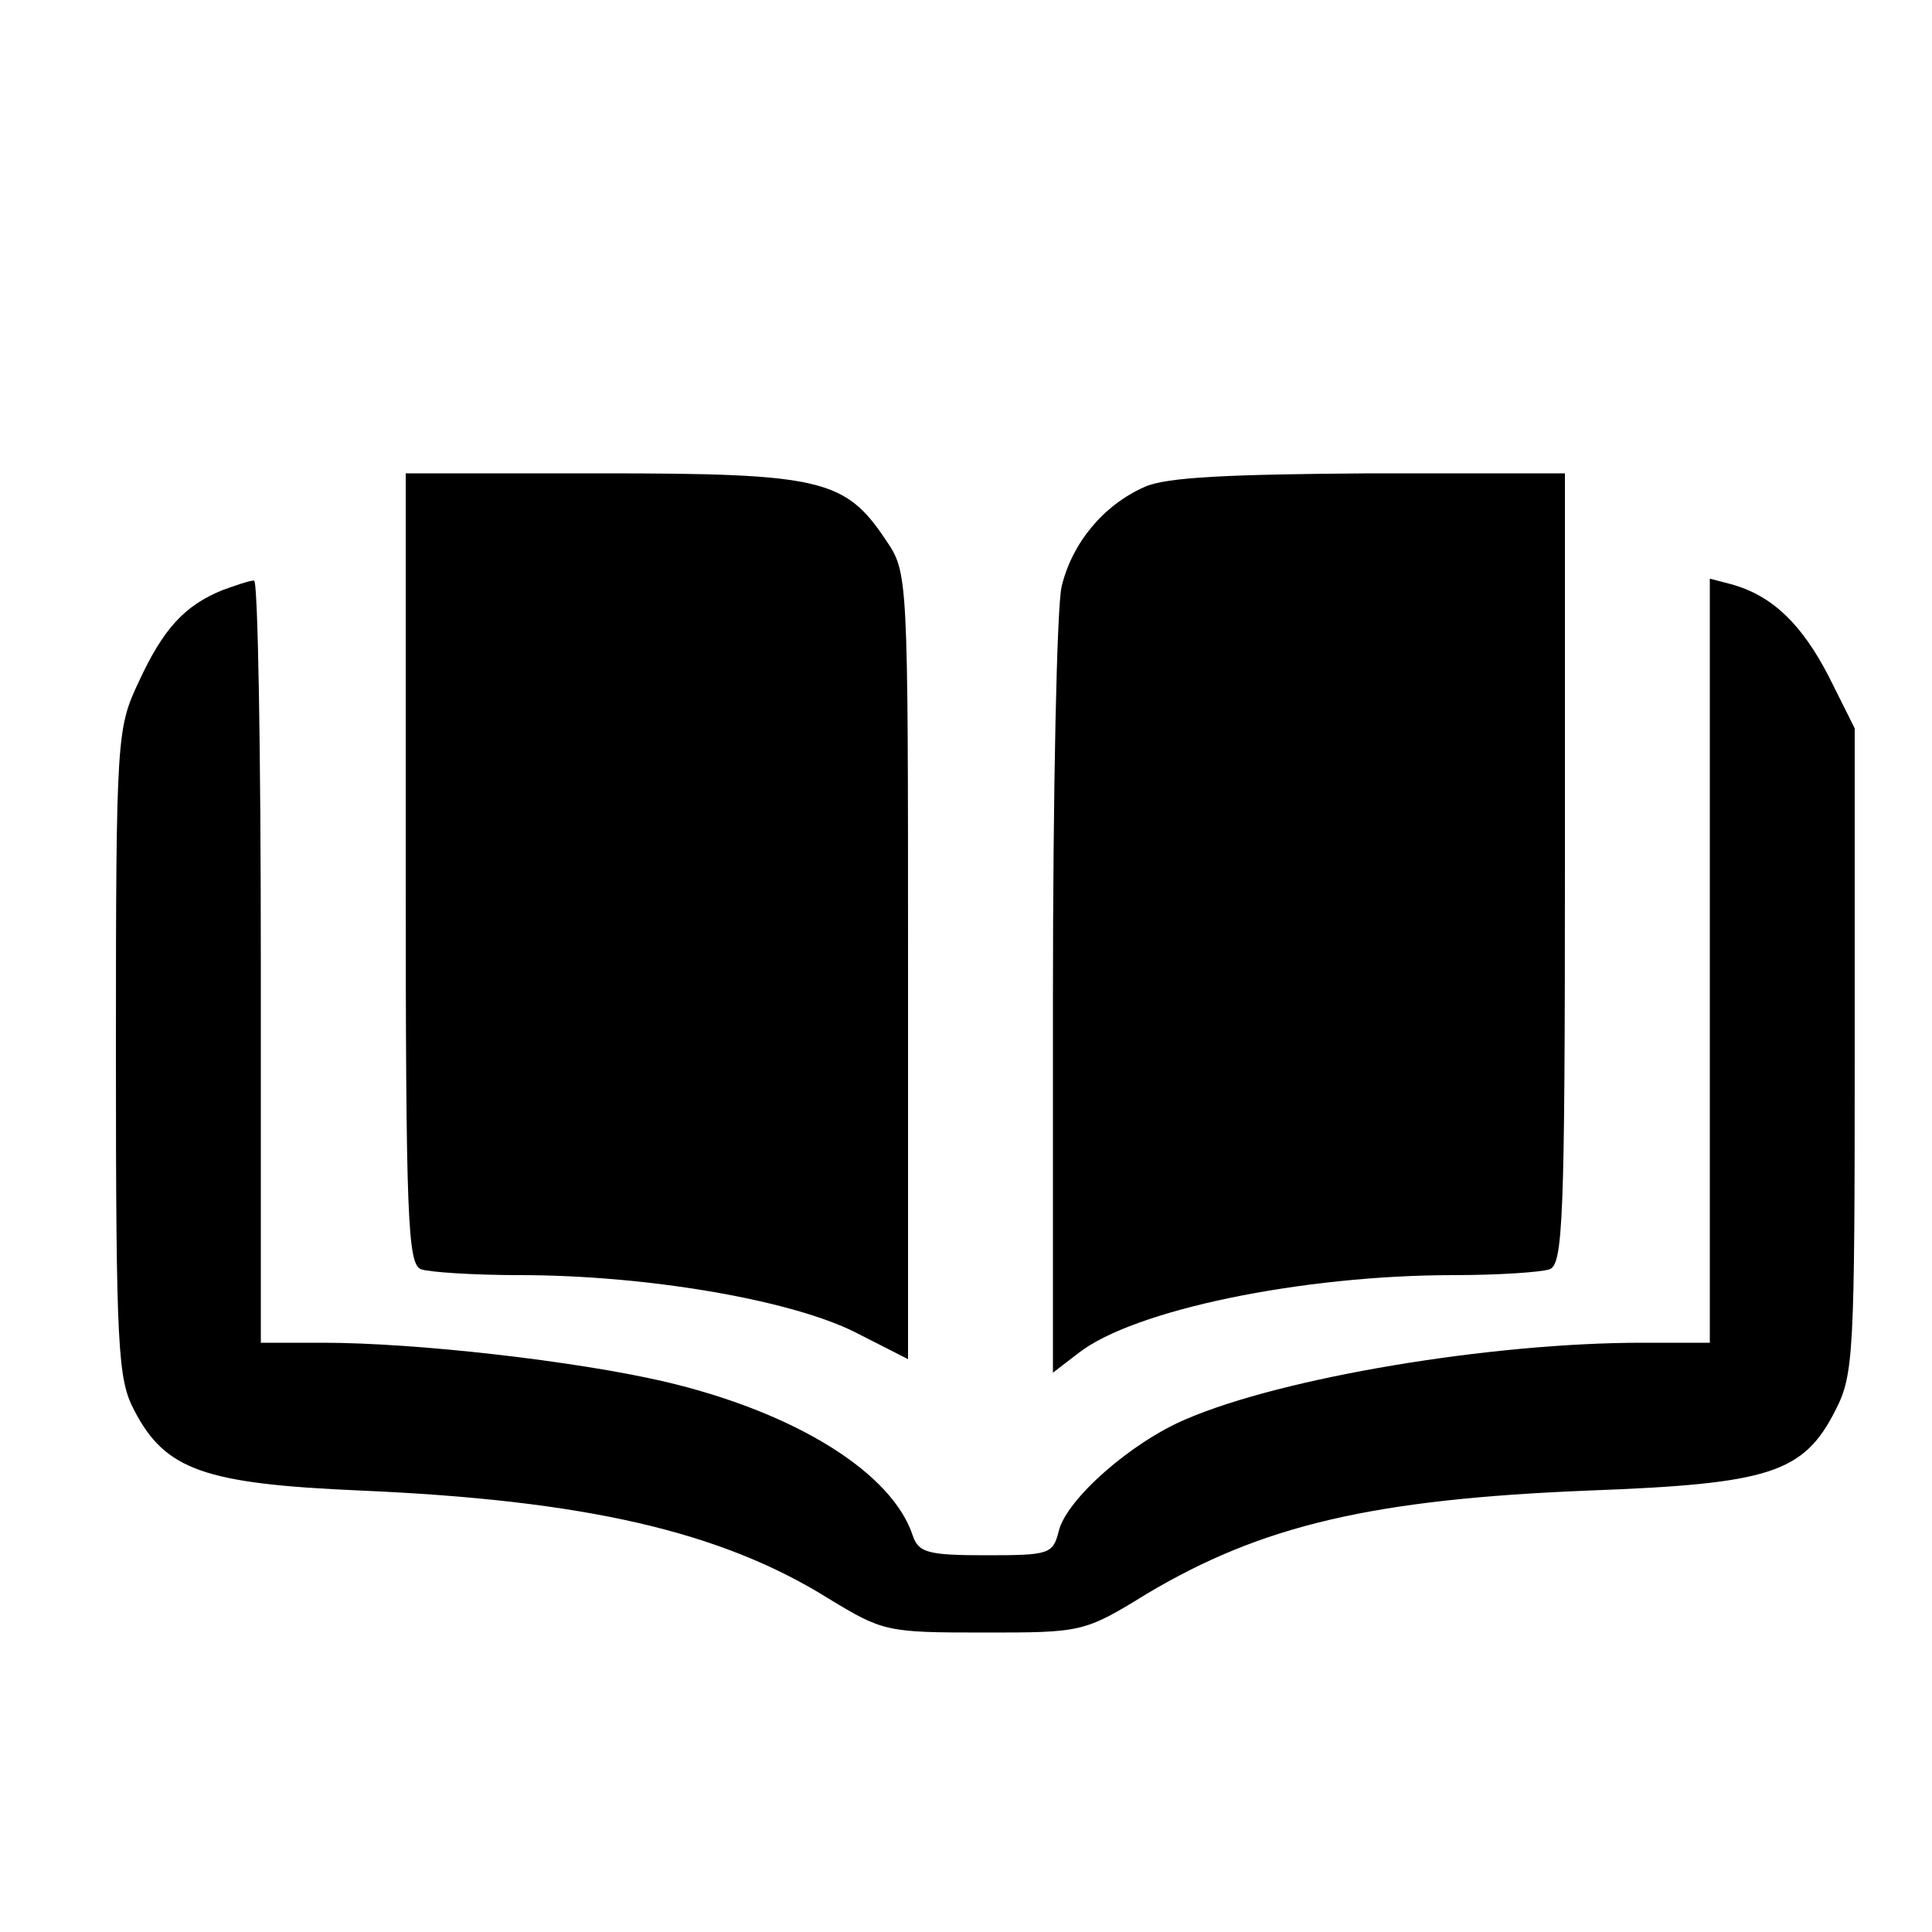 <?xml version="1.0" standalone="no"?>
<!DOCTYPE svg PUBLIC "-//W3C//DTD SVG 20010904//EN"
 "http://www.w3.org/TR/2001/REC-SVG-20010904/DTD/svg10.dtd">
<svg version="1.0" xmlns="http://www.w3.org/2000/svg"
 width="200pt" height="200pt" viewBox="0 0 200 200"
 preserveAspectRatio="xMidYMid meet">

<g transform="translate(0,200) scale(0.1,-0.1)"
fill="#000000" stroke="none">
<path d="M420 1101 c0 -364 2 -410 16 -415 9 -3 55 -6 102 -6 130 0 277 -25
345 -58 l57 -29 0 407 c0 407 0 407 -23 441 -42 63 -67 69 -294 69 l-203 0 0
-409z"/>
<path d="M1185 1496 c-43 -19 -75 -58 -86 -103 -5 -21 -9 -213 -9 -426 l0
-388 26 20 c57 45 232 81 389 81 46 0 90 3 99 6 14 5 16 51 16 415 l0 409
-202 0 c-147 -1 -211 -4 -233 -14z"/>
<path d="M230 1389 c-39 -16 -61 -40 -86 -94 -23 -49 -24 -54 -24 -385 0 -307
2 -338 19 -370 32 -62 73 -76 234 -83 232 -10 373 -42 485 -112 56 -34 60 -35
160 -35 102 0 104 0 169 40 119 71 234 98 458 107 187 7 222 18 255 83 19 37
20 58 20 373 l0 333 -27 54 c-28 54 -58 83 -100 95 l-23 6 0 -395 0 -396 -70
0 c-157 0 -372 -36 -472 -79 -57 -24 -124 -83 -132 -116 -6 -24 -10 -25 -76
-25 -60 0 -69 3 -75 20 -21 65 -121 128 -258 160 -91 21 -255 40 -353 40 l-64
0 0 395 c0 217 -3 395 -7 394 -5 0 -19 -5 -33 -10z"/>
</g>
</svg>
